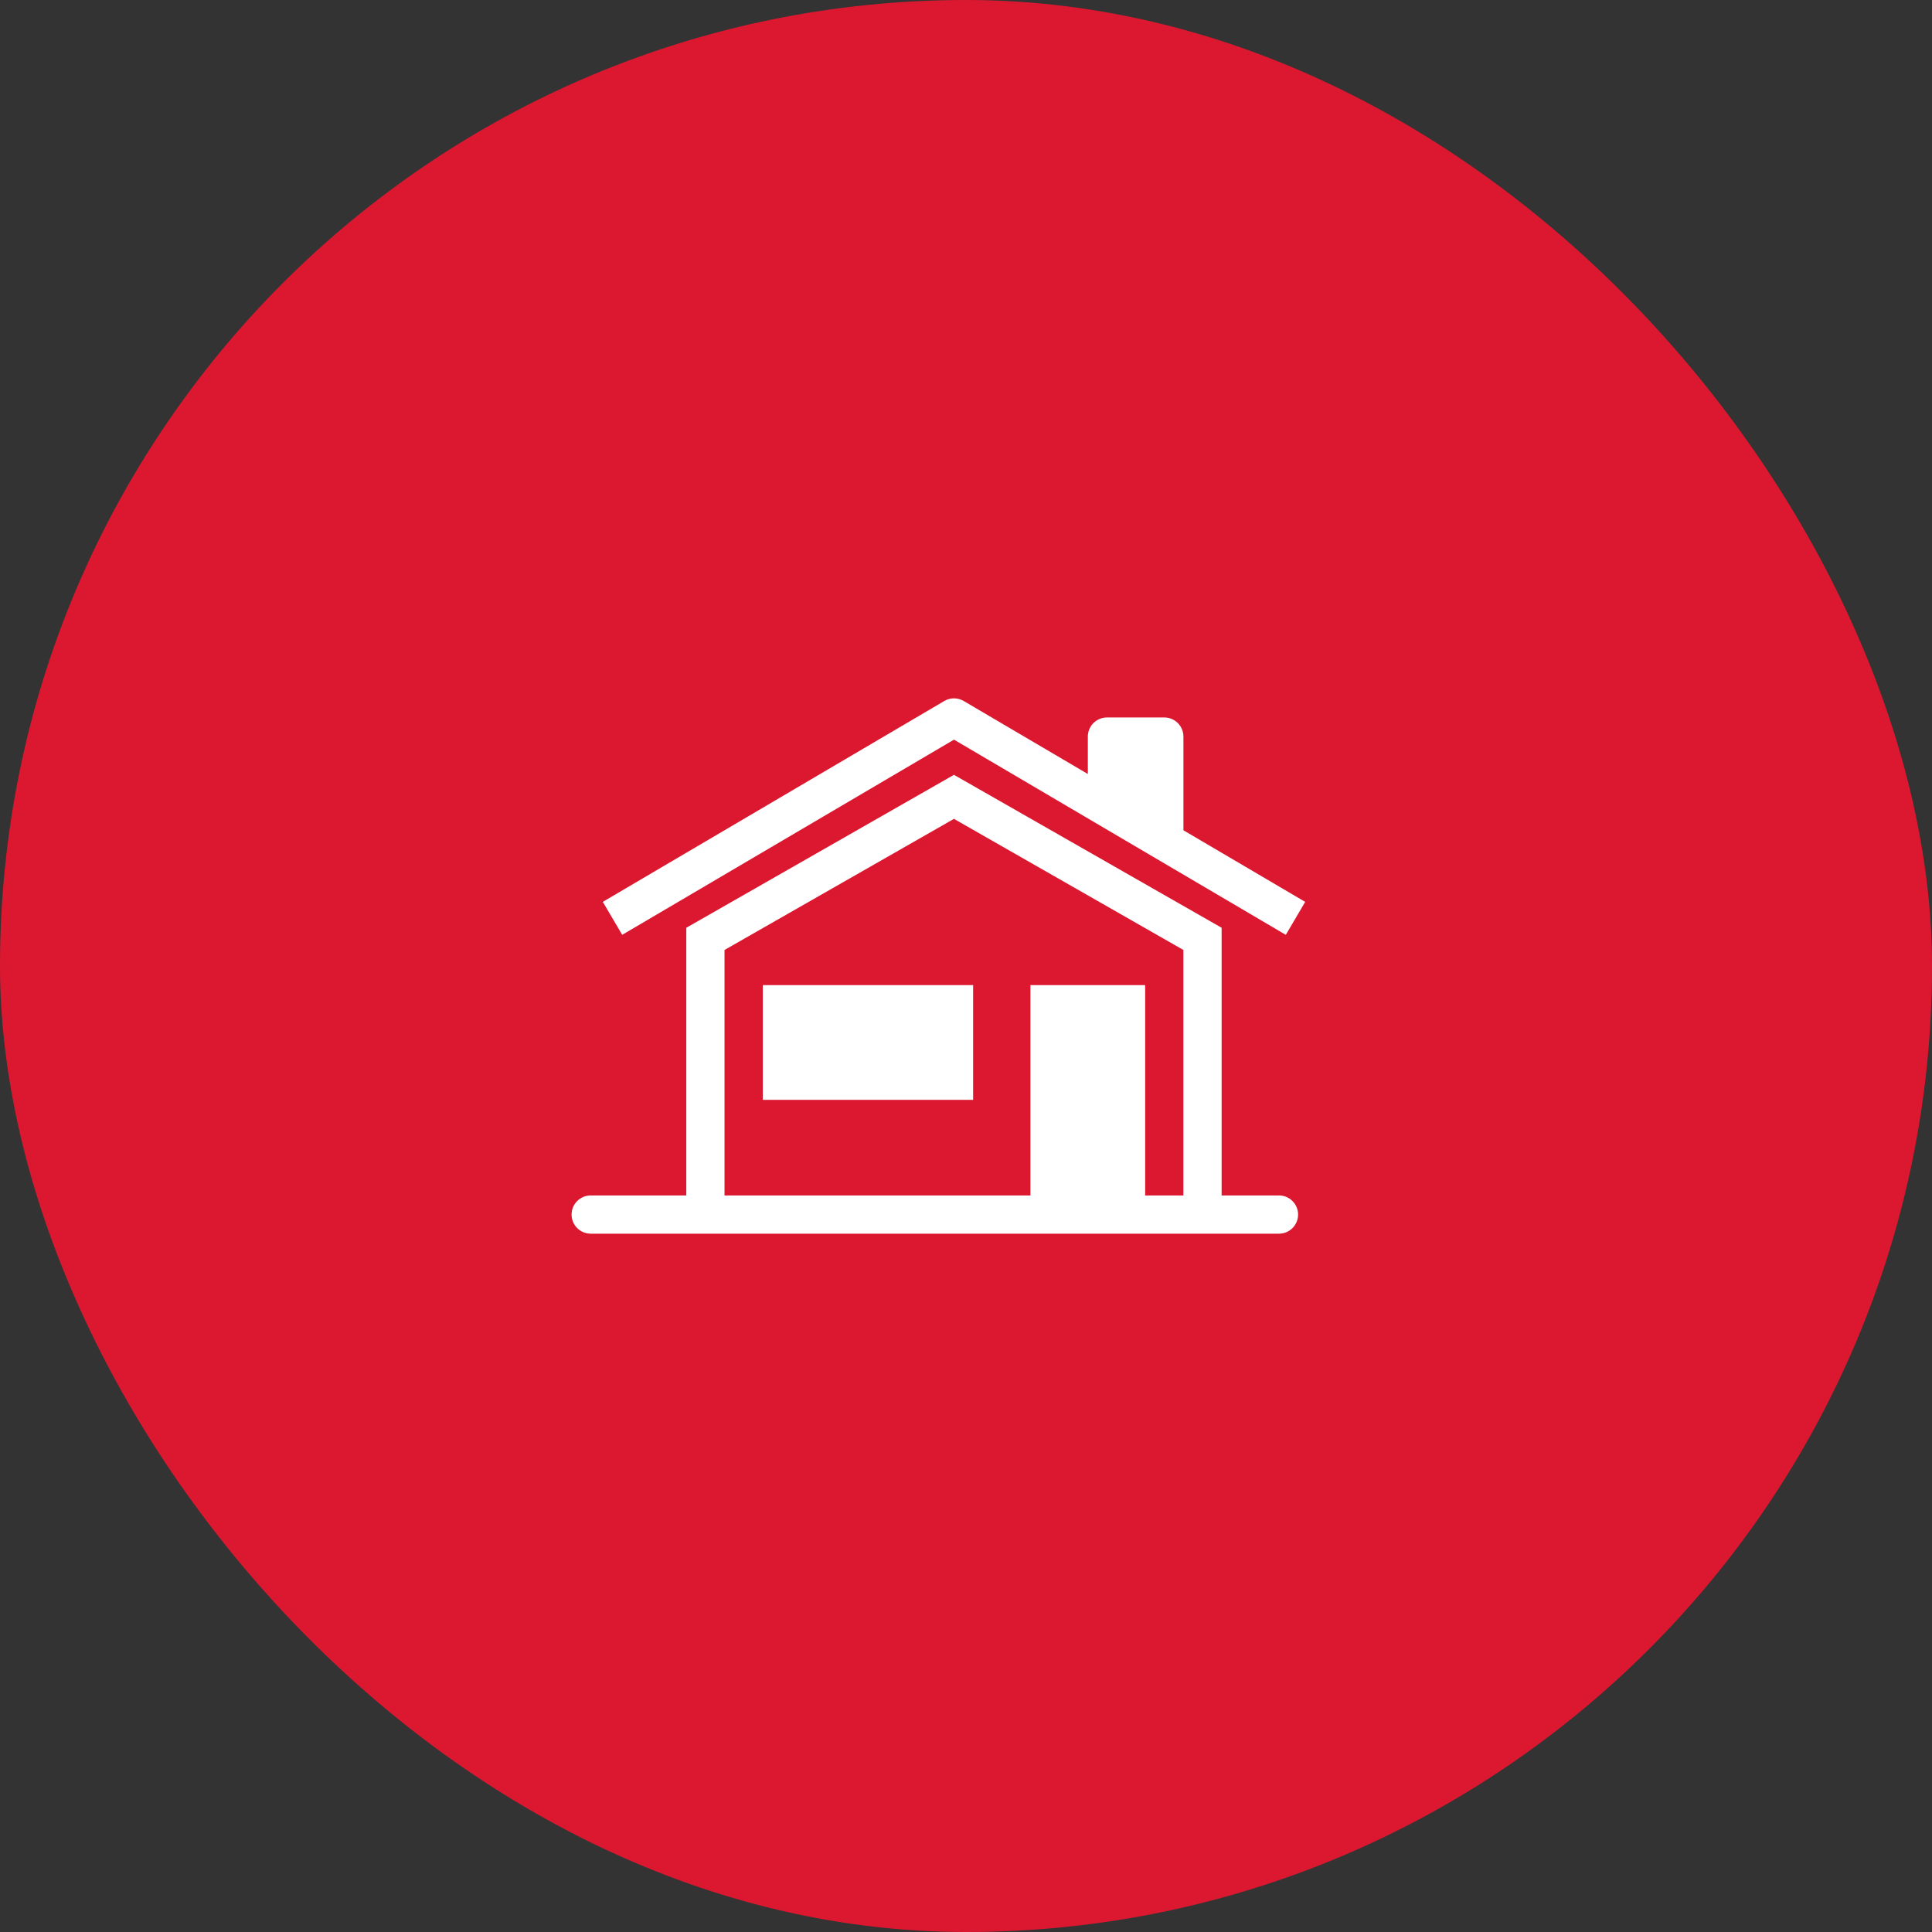 <svg xmlns="http://www.w3.org/2000/svg" width="80" height="80" viewBox="0 0 80 80" fill="none"><rect x="0" y="0" width="80" height="80" fill="#333333" stroke="none"/><rect x="0.5" y="0.5" width="79" height="79" rx="39.5" fill="#DC1830" stroke="#DC1830"></rect><path d="M39.904 29.026C39.783 28.955 39.644 28.917 39.503 28.917C39.362 28.917 39.223 28.955 39.102 29.026L24.961 37.344L25.764 38.709L39.503 30.627L53.242 38.71L54.045 37.345L49.003 34.38V30.5C49.003 30.29 48.92 30.089 48.771 29.941C48.623 29.792 48.421 29.709 48.211 29.709H45.836C45.626 29.709 45.425 29.792 45.277 29.941C45.128 30.089 45.045 30.29 45.045 30.5V32.05L39.904 29.026ZM31.586 40.792H40.295V45.542H31.586V40.792Z" fill="white"></path><path fill-rule="evenodd" clip-rule="evenodd" d="M39.501 32.084L28.418 38.417V49.501H24.46C24.25 49.501 24.048 49.584 23.9 49.733C23.751 49.881 23.668 50.082 23.668 50.292C23.668 50.502 23.751 50.704 23.9 50.852C24.048 51.001 24.25 51.084 24.46 51.084H52.96C53.17 51.084 53.371 51.001 53.519 50.852C53.668 50.704 53.751 50.502 53.751 50.292C53.751 50.082 53.668 49.881 53.519 49.733C53.371 49.584 53.17 49.501 52.96 49.501H50.585V38.417L39.501 32.084ZM39.501 33.907L30.001 39.336V49.501H42.668V40.792H47.418V49.501H49.001V39.336L39.501 33.907Z" fill="white"></path></svg>